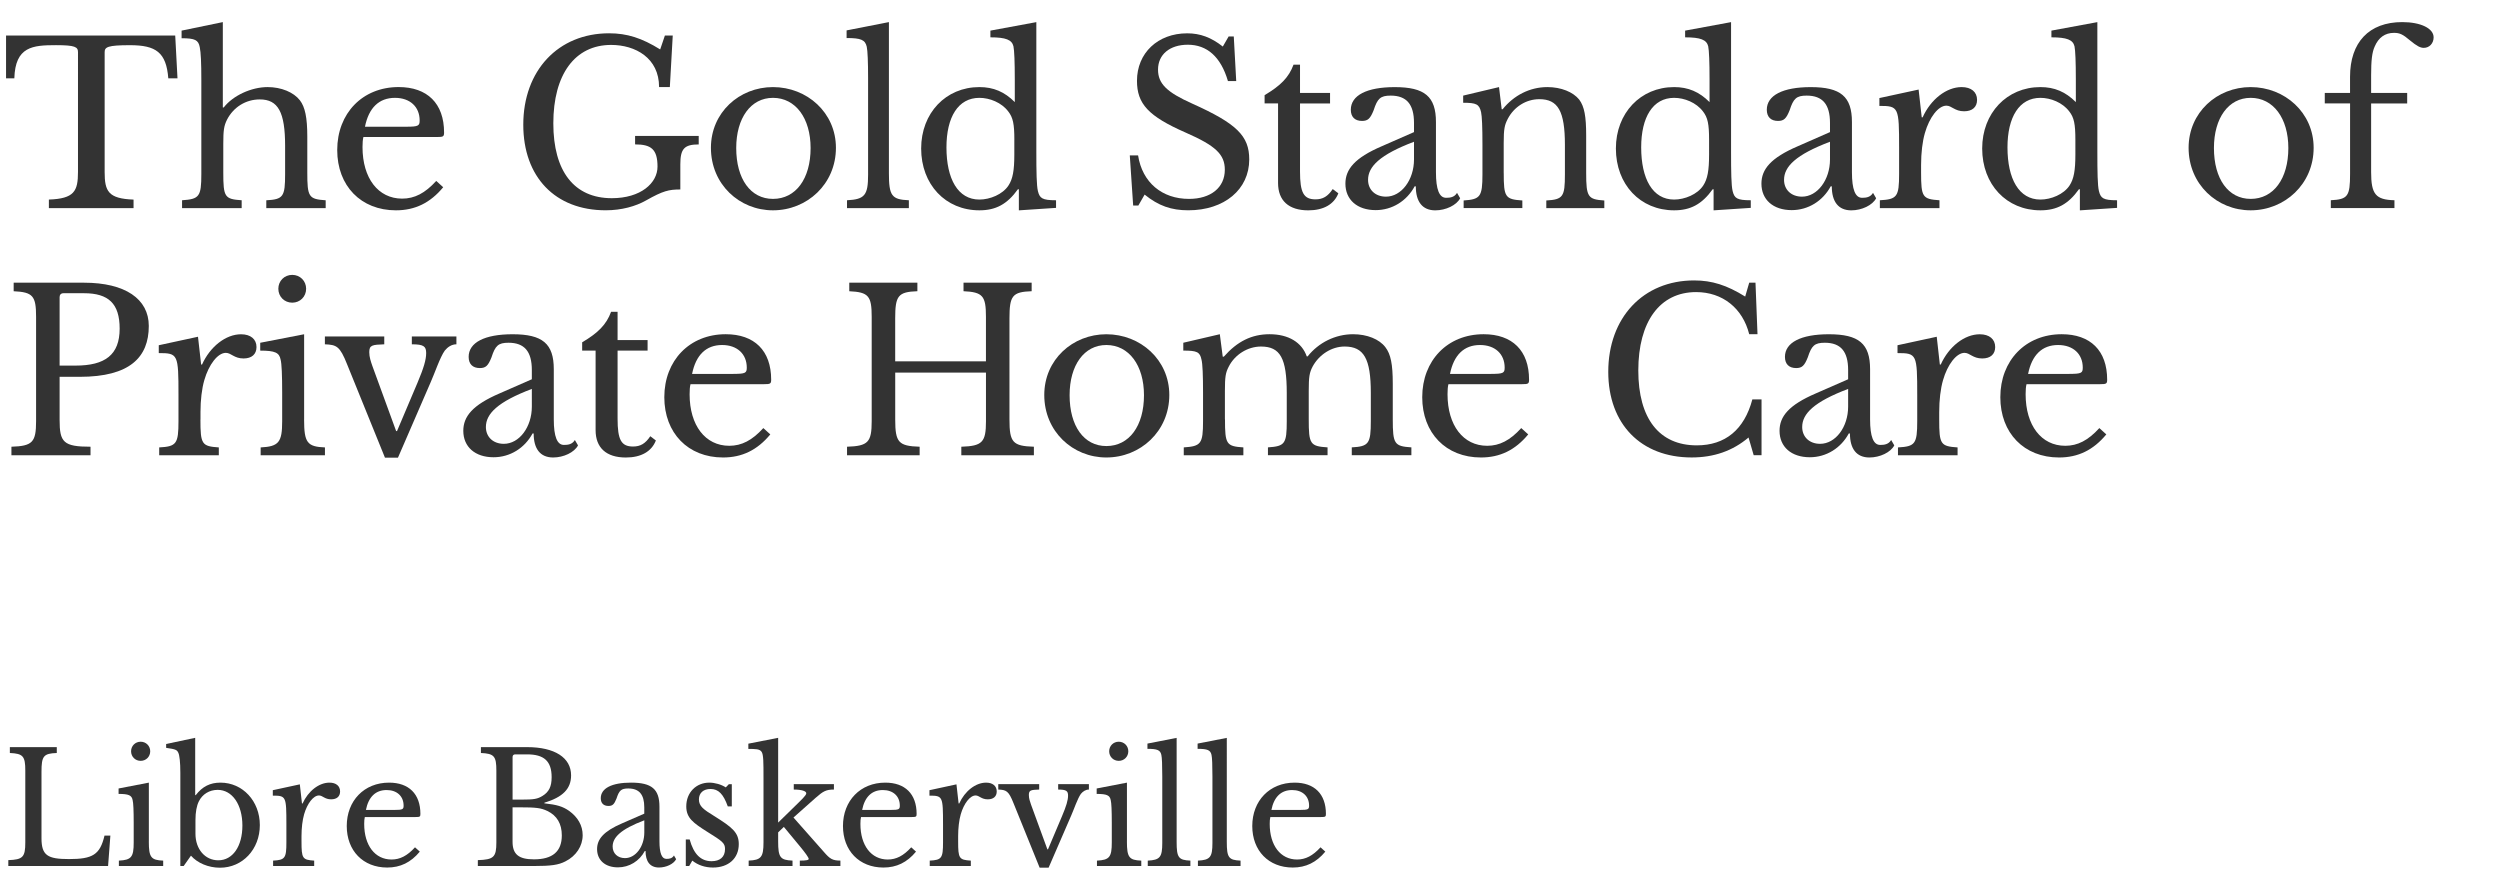 <?xml version="1.0" encoding="utf-8"?>
<!-- Generator: Adobe Illustrator 22.1.0, SVG Export Plug-In . SVG Version: 6.00 Build 0)  -->
<svg version="1.1" id="Layer_1" xmlns="http://www.w3.org/2000/svg" xmlns:xlink="http://www.w3.org/1999/xlink" x="0px" y="0px"
	 viewBox="0 0 85.976 30.214" style="enable-background:new 0 0 85.976 30.214;" xml:space="preserve">
<style type="text/css">
	.st0{fill:#333333;}
</style>
<g>
	<path class="st0" d="M3.717,29.782H0.286V29.58c0.5-0.016,0.584-0.105,0.584-0.605v-2.474c0-0.494-0.075-0.585-0.531-0.605v-0.202
		h1.614v0.202c-0.457,0.016-0.526,0.106-0.526,0.643v2.288c0,0.595,0.213,0.717,0.945,0.717c0.812,0,1.067-0.148,1.222-0.807h0.202
		L3.717,29.782z"/>
	<path class="st0" d="M5.118,28.938c0,0.547,0.075,0.643,0.494,0.659v0.186H4.088v-0.186c0.43-0.021,0.51-0.122,0.51-0.622v-0.68
		c0-0.408-0.011-0.685-0.037-0.78c-0.032-0.164-0.133-0.212-0.483-0.212v-0.187l1.041-0.201V28.938z M4.837,25.508
		c0.186,0,0.329,0.144,0.329,0.329s-0.143,0.329-0.329,0.329c-0.186,0-0.329-0.144-0.329-0.329S4.651,25.508,4.837,25.508z"/>
	<path class="st0" d="M6.711,27.345h0.021c0.229-0.297,0.494-0.43,0.85-0.43c0.765,0,1.354,0.637,1.354,1.46
		c0,0.834-0.595,1.466-1.37,1.466c-0.398,0-0.775-0.159-0.999-0.414l-0.25,0.355H6.202v-3.207c0-0.356-0.027-0.595-0.069-0.686
		c-0.048-0.101-0.085-0.122-0.419-0.17v-0.133l0.999-0.212V27.345z M6.722,28.673c0,0.53,0.33,0.913,0.786,0.913
		c0.494,0,0.828-0.479,0.828-1.195c0-0.722-0.35-1.227-0.85-1.227c-0.287,0-0.525,0.149-0.647,0.394
		c-0.075,0.148-0.117,0.366-0.117,0.643V28.673z"/>
	<path class="st0" d="M10.369,28.938c0,0.585,0.032,0.633,0.436,0.659v0.186H9.392v-0.186c0.409-0.021,0.457-0.085,0.457-0.622
		v-0.621c0-0.966-0.01-0.992-0.467-0.992v-0.187l0.929-0.201l0.074,0.658h0.021c0.191-0.425,0.563-0.717,0.924-0.717
		c0.228,0,0.366,0.116,0.366,0.303c0,0.17-0.111,0.271-0.308,0.271c-0.223,0-0.292-0.133-0.419-0.133
		c-0.191,0-0.403,0.276-0.51,0.647c-0.058,0.202-0.09,0.473-0.09,0.755V28.938z"/>
	<path class="st0" d="M14.437,29.288c-0.308,0.372-0.669,0.547-1.121,0.547c-0.828,0-1.391-0.578-1.391-1.428
		c0-0.871,0.6-1.492,1.455-1.492c0.68,0,1.078,0.388,1.078,1.078c0,0.095-0.021,0.105-0.165,0.105h-1.747
		c-0.016,0.059-0.021,0.144-0.021,0.239c0,0.738,0.372,1.222,0.94,1.222c0.292,0,0.542-0.128,0.807-0.42L14.437,29.288z
		 M13.561,27.854c0.287,0,0.319-0.021,0.319-0.148c0-0.324-0.229-0.536-0.584-0.536c-0.377,0-0.622,0.233-0.712,0.685H13.561z"/>
	<path class="st0" d="M16.433,29.782V29.58c0.547-0.016,0.637-0.105,0.637-0.605v-2.474c0-0.494-0.074-0.585-0.531-0.605v-0.202
		h1.587c0.951,0,1.514,0.361,1.514,0.972c0,0.462-0.287,0.749-0.919,0.94v0.021c0.436,0.048,0.627,0.106,0.844,0.255
		c0.308,0.218,0.473,0.51,0.473,0.84c0,0.371-0.223,0.717-0.595,0.902c-0.239,0.122-0.483,0.159-1.099,0.159H16.433z M17.925,27.499
		c0.441,0,0.558-0.021,0.733-0.128c0.223-0.138,0.313-0.323,0.313-0.643c0-0.557-0.265-0.785-0.844-0.785h-0.409
		c-0.059,0-0.09,0.037-0.09,0.09v1.466H17.925z M19.321,28.73c0-0.397-0.165-0.68-0.494-0.839c-0.223-0.106-0.388-0.127-0.961-0.127
		h-0.239v1.184c0,0.431,0.212,0.605,0.733,0.605C19.003,29.554,19.321,29.283,19.321,28.73z"/>
	<path class="st0" d="M22.157,27.982v-0.218c0-0.441-0.175-0.648-0.552-0.648c-0.244,0-0.313,0.069-0.403,0.346
		c-0.08,0.201-0.138,0.255-0.276,0.255c-0.17,0-0.265-0.096-0.265-0.266c0-0.34,0.377-0.536,1.041-0.536
		c0.711,0,0.977,0.223,0.977,0.828v1.189c0,0.409,0.08,0.605,0.239,0.605c0.096,0,0.197-0.011,0.26-0.117l0.075,0.128
		c-0.085,0.164-0.34,0.286-0.59,0.286c-0.308,0-0.462-0.207-0.462-0.567h-0.026c-0.186,0.345-0.531,0.562-0.924,0.562
		c-0.441,0-0.717-0.25-0.717-0.627c0-0.34,0.218-0.61,0.86-0.887L22.157,27.982z M22.157,28.211
		c-0.812,0.308-1.088,0.589-1.088,0.902c0,0.233,0.17,0.398,0.425,0.398c0.366,0,0.664-0.398,0.664-0.882V28.211z"/>
	<path class="st0" d="M23.702,29.782h-0.117v-0.913h0.133c0.138,0.504,0.382,0.748,0.754,0.748c0.281,0,0.462-0.138,0.462-0.419
		c0-0.207-0.096-0.271-0.616-0.595c-0.478-0.303-0.717-0.473-0.717-0.871c0-0.483,0.345-0.817,0.791-0.817
		c0.191,0,0.414,0.063,0.568,0.164l0.106-0.111h0.101v0.765h-0.138c-0.154-0.43-0.324-0.6-0.595-0.6
		c-0.239,0-0.398,0.133-0.398,0.36c0,0.234,0.16,0.346,0.521,0.568c0.611,0.383,0.85,0.563,0.85,0.967
		c0,0.499-0.361,0.807-0.887,0.807c-0.276,0-0.521-0.085-0.711-0.238L23.702,29.782z"/>
	<path class="st0" d="M27.504,29.597c0.233,0,0.308-0.021,0.308-0.059c-0.005-0.054-0.122-0.213-0.292-0.42l-0.563-0.68
		l-0.196,0.187v0.312c0,0.547,0.069,0.643,0.494,0.659v0.186h-1.508v-0.186c0.425-0.017,0.51-0.117,0.51-0.622V26.75
		c0-0.536,0-0.796-0.064-0.892c-0.063-0.102-0.207-0.102-0.457-0.102v-0.181l1.025-0.201v2.915l0.494-0.483
		c0.319-0.313,0.473-0.451,0.473-0.525s-0.154-0.128-0.43-0.128v-0.186h1.381v0.186c-0.266,0-0.367,0.054-0.626,0.282l-0.765,0.68
		l1.051,1.189c0.202,0.233,0.292,0.292,0.563,0.292v0.186h-1.396V29.597z"/>
	<path class="st0" d="M31.502,29.288c-0.308,0.372-0.669,0.547-1.121,0.547c-0.828,0-1.391-0.578-1.391-1.428
		c0-0.871,0.6-1.492,1.455-1.492c0.68,0,1.078,0.388,1.078,1.078c0,0.095-0.021,0.105-0.165,0.105h-1.747
		c-0.016,0.059-0.021,0.144-0.021,0.239c0,0.738,0.372,1.222,0.94,1.222c0.292,0,0.542-0.128,0.807-0.42L31.502,29.288z
		 M30.626,27.854c0.287,0,0.319-0.021,0.319-0.148c0-0.324-0.229-0.536-0.584-0.536c-0.377,0-0.622,0.233-0.712,0.685H30.626z"/>
	<path class="st0" d="M32.951,28.938c0,0.585,0.032,0.633,0.436,0.659v0.186h-1.413v-0.186c0.409-0.021,0.457-0.085,0.457-0.622
		v-0.621c0-0.966-0.01-0.992-0.467-0.992v-0.187l0.929-0.201l0.074,0.658h0.021c0.191-0.425,0.563-0.717,0.924-0.717
		c0.228,0,0.366,0.116,0.366,0.303c0,0.17-0.111,0.271-0.308,0.271c-0.223,0-0.292-0.133-0.419-0.133
		c-0.191,0-0.403,0.276-0.51,0.647c-0.058,0.202-0.09,0.473-0.09,0.755V28.938z"/>
	<path class="st0" d="M34.857,27.626c-0.17-0.43-0.25-0.462-0.526-0.473v-0.186h1.407v0.186c-0.281,0.011-0.355,0.017-0.355,0.187
		c0,0.116,0.037,0.223,0.074,0.329l0.563,1.54h0.021l0.483-1.142c0.148-0.351,0.207-0.547,0.207-0.706
		c0-0.16-0.059-0.208-0.34-0.208v-0.186h1.057v0.186c-0.111,0-0.207,0.064-0.276,0.149c-0.112,0.153-0.25,0.562-0.33,0.738
		l-0.78,1.8h-0.308L34.857,27.626z"/>
	<path class="st0" d="M38.755,28.938c0,0.547,0.075,0.643,0.494,0.659v0.186h-1.524v-0.186c0.43-0.021,0.51-0.122,0.51-0.622v-0.68
		c0-0.408-0.011-0.685-0.037-0.78c-0.032-0.164-0.133-0.212-0.483-0.212v-0.187l1.041-0.201V28.938z M38.474,25.508
		c0.186,0,0.329,0.144,0.329,0.329s-0.143,0.329-0.329,0.329c-0.186,0-0.329-0.144-0.329-0.329S38.288,25.508,38.474,25.508z"/>
	<path class="st0" d="M40.465,28.954c0,0.536,0.063,0.626,0.473,0.643v0.186h-1.466v-0.186c0.419-0.021,0.499-0.117,0.499-0.605
		v-2.289c0-0.382-0.01-0.653-0.032-0.743c-0.037-0.165-0.138-0.207-0.478-0.207v-0.181l1.004-0.196V28.954z"/>
	<path class="st0" d="M42.19,28.954c0,0.536,0.063,0.626,0.473,0.643v0.186h-1.466v-0.186c0.419-0.021,0.499-0.117,0.499-0.605
		v-2.289c0-0.382-0.01-0.653-0.032-0.743c-0.037-0.165-0.138-0.207-0.478-0.207v-0.181l1.004-0.196V28.954z"/>
	<path class="st0" d="M45.578,29.288c-0.309,0.372-0.669,0.547-1.12,0.547c-0.829,0-1.392-0.578-1.392-1.428
		c0-0.871,0.6-1.492,1.455-1.492c0.68,0,1.078,0.388,1.078,1.078c0,0.095-0.021,0.105-0.165,0.105h-1.747
		c-0.016,0.059-0.021,0.144-0.021,0.239c0,0.738,0.372,1.222,0.94,1.222c0.292,0,0.541-0.128,0.807-0.42L45.578,29.288z
		 M44.702,27.854c0.286,0,0.318-0.021,0.318-0.148c0-0.324-0.229-0.536-0.584-0.536c-0.377,0-0.622,0.233-0.712,0.685H44.702z"/>
</g>
<g>
	<path class="st0" d="M6.104,2.694H5.788C5.718,1.8,5.364,1.554,4.47,1.554c-0.763,0-0.871,0.062-0.871,0.239v4.123
		c0,0.663,0.124,0.917,0.994,0.948v0.293H1.681V6.863c0.871-0.031,1.001-0.285,1.001-0.948V1.792c0-0.177-0.1-0.239-0.755-0.239
		c-0.802,0-1.403,0.046-1.434,1.141H0.208V1.222h5.818L6.104,2.694z"/>
	<path class="st0" d="M7.679,5.931c0,0.848,0.046,0.917,0.632,0.956v0.27h-2.05v-0.27c0.593-0.039,0.663-0.124,0.663-0.902V2.756
		c0-0.601-0.016-0.948-0.054-1.133C6.823,1.376,6.708,1.315,6.245,1.315V1.053L7.663,0.76v2.936h0.031
		c0.316-0.408,0.948-0.701,1.51-0.701c0.47,0,0.894,0.177,1.11,0.455c0.177,0.231,0.254,0.593,0.254,1.249v1.233
		c0,0.84,0.046,0.917,0.632,0.956v0.27H9.158v-0.27c0.585-0.031,0.647-0.124,0.647-0.902V5.014c0-1.156-0.239-1.595-0.871-1.595
		c-0.478,0-0.902,0.262-1.125,0.693C7.702,4.328,7.679,4.474,7.679,4.944V5.931z"/>
	<path class="st0" d="M15.242,6.439c-0.447,0.54-0.971,0.794-1.626,0.794c-1.202,0-2.019-0.84-2.019-2.073
		c0-1.264,0.871-2.166,2.111-2.166c0.986,0,1.564,0.562,1.564,1.564c0,0.139-0.031,0.154-0.239,0.154h-2.535
		c-0.023,0.085-0.031,0.208-0.031,0.347c0,1.071,0.539,1.772,1.364,1.772c0.424,0,0.786-0.185,1.171-0.609L15.242,6.439z
		 M13.97,4.358c0.416,0,0.462-0.031,0.462-0.215c0-0.47-0.332-0.778-0.848-0.778c-0.547,0-0.902,0.339-1.033,0.994H13.97z"/>
	<path class="st0" d="M17.996,4.289c0-1.865,1.202-3.144,2.951-3.144c0.617,0,1.125,0.162,1.757,0.555l0.162-0.478h0.27l-0.1,1.772
		h-0.37c0-1.001-0.816-1.449-1.649-1.449c-1.248,0-1.988,1.017-1.988,2.697c0,1.649,0.716,2.574,2.011,2.574
		c0.994,0,1.572-0.517,1.572-1.087c0-0.601-0.224-0.763-0.771-0.763V4.674h2.188v0.293c-0.501,0-0.632,0.154-0.632,0.686v0.863
		c-0.393,0-0.594,0.046-1.179,0.377c-0.354,0.201-0.84,0.339-1.387,0.339C19.09,7.233,17.996,6.084,17.996,4.289z"/>
	<path class="st0" d="M28.748,5.083c0,1.248-0.994,2.15-2.165,2.15c-1.156,0-2.134-0.894-2.134-2.15
		c0-1.218,0.979-2.088,2.134-2.088C27.754,2.995,28.748,3.873,28.748,5.083z M25.319,5.091c0,1.063,0.493,1.749,1.264,1.749
		c0.786,0,1.294-0.693,1.294-1.749c0-1.025-0.516-1.726-1.294-1.726C25.82,3.365,25.319,4.058,25.319,5.091z"/>
	<path class="st0" d="M30.57,5.954c0,0.778,0.093,0.909,0.686,0.933v0.27h-2.127v-0.27c0.609-0.031,0.725-0.17,0.725-0.878V2.687
		c0-0.555-0.016-0.948-0.046-1.079c-0.054-0.239-0.2-0.3-0.693-0.3V1.045L30.57,0.76V5.954z"/>
	<path class="st0" d="M35.038,6.508h-0.031c-0.37,0.517-0.763,0.725-1.325,0.725c-1.164,0-2.003-0.886-2.003-2.127
		c0-1.217,0.847-2.111,2.003-2.111c0.485,0,0.863,0.162,1.217,0.516V2.725c0-0.578-0.016-0.994-0.046-1.133
		c-0.054-0.224-0.262-0.308-0.793-0.308V1.053l1.58-0.292v4.446c0,0.709,0.008,1.171,0.054,1.364
		c0.062,0.247,0.146,0.316,0.624,0.316v0.262l-1.279,0.085V6.508z M34.884,4.806c0-0.54-0.046-0.763-0.208-0.971
		c-0.231-0.308-0.639-0.47-0.994-0.47c-0.732,0-1.133,0.663-1.133,1.703c0,1.086,0.393,1.795,1.133,1.795
		c0.362,0,0.801-0.177,1.001-0.485c0.146-0.224,0.2-0.508,0.2-1.063V4.806z"/>
	<path class="st0" d="M38.854,5.345h0.285c0.146,0.933,0.825,1.495,1.75,1.495c0.755,0,1.233-0.393,1.233-1.002
		c0-0.524-0.309-0.824-1.349-1.279c-1.279-0.562-1.672-0.986-1.672-1.78c0-0.956,0.717-1.633,1.726-1.633
		c0.447,0,0.825,0.139,1.226,0.455l0.2-0.347h0.177l0.084,1.533h-0.285c-0.246-0.84-0.724-1.249-1.379-1.249
		c-0.625,0-1.025,0.339-1.025,0.855c0,0.485,0.3,0.778,1.179,1.171c1.526,0.686,1.958,1.109,1.958,1.918
		c0,1.033-0.855,1.75-2.096,1.75c-0.585,0-1.025-0.154-1.502-0.54l-0.216,0.377H38.97L38.854,5.345z"/>
	<path class="st0" d="M43.49,3.557V3.272c0.547-0.324,0.833-0.608,0.995-1.048h0.223v0.971h1.033v0.362h-1.033V5.9
		c0,0.724,0.124,0.956,0.532,0.956c0.254,0,0.424-0.101,0.593-0.354l0.193,0.146c-0.146,0.378-0.509,0.586-1.033,0.586
		c-0.678,0-1.04-0.339-1.04-0.94V3.557H43.49z"/>
	<path class="st0" d="M48.628,4.543V4.228c0-0.64-0.255-0.94-0.802-0.94c-0.354,0-0.454,0.1-0.585,0.501
		c-0.116,0.292-0.201,0.37-0.401,0.37c-0.246,0-0.385-0.139-0.385-0.385c0-0.493,0.547-0.778,1.51-0.778
		c1.033,0,1.418,0.324,1.418,1.202v1.726c0,0.593,0.115,0.878,0.347,0.878c0.139,0,0.285-0.015,0.378-0.169l0.107,0.185
		c-0.123,0.239-0.493,0.416-0.855,0.416c-0.446,0-0.67-0.301-0.67-0.825H48.65c-0.27,0.501-0.771,0.817-1.34,0.817
		c-0.64,0-1.041-0.362-1.041-0.909c0-0.493,0.316-0.886,1.249-1.287L48.628,4.543z M48.628,4.875c-1.179,0.447-1.58,0.855-1.58,1.31
		c0,0.339,0.247,0.578,0.616,0.578c0.532,0,0.964-0.578,0.964-1.279V4.875z"/>
	<path class="st0" d="M51.714,5.946c0,0.833,0.047,0.91,0.64,0.948v0.262h-2.019V6.894c0.57-0.038,0.647-0.123,0.647-0.894V4.975
		c0-0.601-0.016-0.986-0.047-1.117c-0.062-0.278-0.169-0.324-0.616-0.324V3.288l1.233-0.293l0.092,0.763h0.031
		c0.385-0.478,0.933-0.763,1.541-0.763c0.47,0,0.886,0.169,1.095,0.432c0.177,0.239,0.238,0.578,0.238,1.233v1.287
		c0,0.833,0.062,0.91,0.624,0.948v0.262h-1.995V6.894c0.577-0.031,0.64-0.131,0.64-0.894V4.983c0-1.164-0.239-1.572-0.879-1.572
		c-0.455,0-0.871,0.262-1.087,0.678c-0.107,0.208-0.139,0.339-0.139,0.825V5.946z"/>
	<path class="st0" d="M58.931,6.508H58.9c-0.37,0.517-0.764,0.725-1.326,0.725c-1.163,0-2.003-0.886-2.003-2.127
		c0-1.217,0.848-2.111,2.003-2.111c0.485,0,0.863,0.162,1.218,0.516V2.725c0-0.578-0.016-0.994-0.046-1.133
		c-0.055-0.224-0.263-0.308-0.794-0.308V1.053l1.58-0.292v4.446c0,0.709,0.007,1.171,0.054,1.364
		c0.062,0.247,0.146,0.316,0.624,0.316v0.262l-1.279,0.085V6.508z M58.776,4.806c0-0.54-0.046-0.763-0.208-0.971
		c-0.231-0.308-0.64-0.47-0.994-0.47c-0.731,0-1.133,0.663-1.133,1.703c0,1.086,0.394,1.795,1.133,1.795
		c0.362,0,0.802-0.177,1.002-0.485c0.146-0.224,0.2-0.508,0.2-1.063V4.806z"/>
	<path class="st0" d="M62.934,4.543V4.228c0-0.64-0.255-0.94-0.802-0.94c-0.354,0-0.454,0.1-0.585,0.501
		c-0.116,0.292-0.201,0.37-0.401,0.37c-0.246,0-0.385-0.139-0.385-0.385c0-0.493,0.547-0.778,1.51-0.778
		c1.033,0,1.418,0.324,1.418,1.202v1.726c0,0.593,0.115,0.878,0.347,0.878c0.139,0,0.285-0.015,0.378-0.169l0.107,0.185
		c-0.123,0.239-0.493,0.416-0.855,0.416c-0.446,0-0.67-0.301-0.67-0.825h-0.038c-0.271,0.501-0.771,0.817-1.341,0.817
		c-0.64,0-1.041-0.362-1.041-0.909c0-0.493,0.316-0.886,1.249-1.287L62.934,4.543z M62.934,4.875c-1.179,0.447-1.58,0.855-1.58,1.31
		c0,0.339,0.247,0.578,0.617,0.578c0.531,0,0.963-0.578,0.963-1.279V4.875z"/>
	<path class="st0" d="M66.067,5.931c0,0.848,0.046,0.917,0.632,0.956v0.27h-2.05v-0.27c0.593-0.031,0.662-0.124,0.662-0.902V5.083
		c0-1.402-0.015-1.441-0.678-1.441v-0.27l1.349-0.292l0.107,0.956h0.031c0.277-0.617,0.816-1.041,1.341-1.041
		c0.331,0,0.531,0.169,0.531,0.439c0,0.247-0.161,0.393-0.446,0.393c-0.324,0-0.424-0.193-0.609-0.193
		c-0.277,0-0.585,0.401-0.739,0.94c-0.085,0.293-0.131,0.686-0.131,1.094V5.931z"/>
	<path class="st0" d="M71.527,6.508h-0.031c-0.369,0.517-0.763,0.725-1.325,0.725c-1.163,0-2.003-0.886-2.003-2.127
		c0-1.217,0.848-2.111,2.003-2.111c0.485,0,0.863,0.162,1.218,0.516V2.725c0-0.578-0.016-0.994-0.046-1.133
		c-0.055-0.224-0.263-0.308-0.794-0.308V1.053l1.58-0.292v4.446c0,0.709,0.007,1.171,0.054,1.364
		c0.062,0.247,0.146,0.316,0.624,0.316v0.262l-1.279,0.085V6.508z M71.373,4.806c0-0.54-0.046-0.763-0.208-0.971
		c-0.231-0.308-0.64-0.47-0.994-0.47c-0.731,0-1.133,0.663-1.133,1.703c0,1.086,0.394,1.795,1.133,1.795
		c0.362,0,0.802-0.177,1.002-0.485c0.146-0.224,0.2-0.508,0.2-1.063V4.806z"/>
	<path class="st0" d="M79.567,5.083c0,1.248-0.994,2.15-2.166,2.15c-1.155,0-2.134-0.894-2.134-2.15
		c0-1.218,0.979-2.088,2.134-2.088C78.573,2.995,79.567,3.873,79.567,5.083z M76.138,5.091c0,1.063,0.493,1.749,1.264,1.749
		c0.786,0,1.295-0.693,1.295-1.749c0-1.025-0.517-1.726-1.295-1.726C76.639,3.365,76.138,4.058,76.138,5.091z"/>
	<path class="st0" d="M79.949,3.195h0.87V2.64c0-1.179,0.647-1.88,1.796-1.88c0.632,0,1.078,0.215,1.078,0.524
		c0,0.208-0.146,0.362-0.339,0.362c-0.123,0-0.246-0.069-0.47-0.254C82.631,1.176,82.522,1.13,82.33,1.13
		c-0.309,0-0.532,0.162-0.663,0.47c-0.092,0.2-0.123,0.478-0.123,0.994v0.601h1.24v0.362h-1.24v2.358
		c0,0.763,0.154,0.956,0.802,0.971v0.27h-2.188v-0.27c0.585-0.031,0.662-0.131,0.662-0.91V3.557h-0.87V3.195z"/>
	<path class="st0" d="M2.744,12.959H2.05v1.487c0,0.763,0.131,0.917,1.063,0.917v0.293h-2.72v-0.293
		c0.725-0.023,0.848-0.154,0.848-0.878v-3.591c0-0.716-0.108-0.848-0.771-0.878V9.722H2.89c1.41,0,2.227,0.555,2.227,1.487
		C5.117,12.289,4.462,12.959,2.744,12.959z M2.05,12.573h0.547c1.017,0,1.518-0.37,1.518-1.271c0-0.863-0.385-1.218-1.225-1.218
		H2.181c-0.084,0-0.131,0.054-0.131,0.131V12.573z"/>
	<path class="st0" d="M6.893,14.431c0,0.848,0.046,0.917,0.632,0.956v0.27h-2.05v-0.27c0.593-0.031,0.663-0.124,0.663-0.902v-0.901
		c0-1.402-0.016-1.441-0.678-1.441v-0.27l1.349-0.292l0.108,0.956h0.031c0.277-0.617,0.817-1.041,1.341-1.041
		c0.331,0,0.532,0.169,0.532,0.439c0,0.247-0.162,0.393-0.447,0.393c-0.323,0-0.424-0.193-0.608-0.193
		c-0.277,0-0.586,0.401-0.74,0.94c-0.085,0.293-0.131,0.686-0.131,1.094V14.431z"/>
	<path class="st0" d="M10.458,14.431c0,0.793,0.108,0.932,0.717,0.956v0.27H8.964v-0.27c0.624-0.031,0.74-0.177,0.74-0.902v-0.986
		c0-0.593-0.016-0.994-0.054-1.133c-0.046-0.239-0.192-0.308-0.701-0.308v-0.27l1.51-0.293V14.431z M10.05,9.453
		c0.27,0,0.478,0.208,0.478,0.478c0,0.27-0.208,0.478-0.478,0.478c-0.27,0-0.478-0.208-0.478-0.478
		C9.572,9.661,9.78,9.453,10.05,9.453z"/>
	<path class="st0" d="M11.936,12.527c-0.247-0.624-0.362-0.67-0.763-0.686v-0.27h2.042v0.27c-0.408,0.016-0.516,0.023-0.516,0.27
		c0,0.169,0.054,0.323,0.108,0.478l0.816,2.235h0.031l0.702-1.657c0.215-0.509,0.3-0.794,0.3-1.025c0-0.231-0.085-0.301-0.493-0.301
		v-0.27h1.533v0.27c-0.162,0-0.3,0.093-0.4,0.216c-0.162,0.224-0.362,0.817-0.478,1.071l-1.132,2.612h-0.447L11.936,12.527z"/>
	<path class="st0" d="M18.29,13.043v-0.316c0-0.64-0.254-0.94-0.802-0.94c-0.354,0-0.455,0.1-0.585,0.501
		c-0.116,0.292-0.2,0.37-0.401,0.37c-0.247,0-0.385-0.139-0.385-0.385c0-0.493,0.547-0.778,1.51-0.778
		c1.033,0,1.418,0.324,1.418,1.202v1.726c0,0.593,0.116,0.878,0.347,0.878c0.139,0,0.285-0.015,0.378-0.169l0.108,0.185
		c-0.124,0.239-0.493,0.416-0.855,0.416c-0.447,0-0.67-0.301-0.67-0.825h-0.039c-0.27,0.501-0.771,0.817-1.341,0.817
		c-0.64,0-1.04-0.362-1.04-0.909c0-0.493,0.316-0.886,1.248-1.287L18.29,13.043z M18.29,13.375c-1.179,0.447-1.58,0.855-1.58,1.31
		c0,0.339,0.247,0.578,0.617,0.578c0.532,0,0.963-0.578,0.963-1.279V13.375z"/>
	<path class="st0" d="M20.021,12.057v-0.285c0.547-0.324,0.833-0.608,0.994-1.048h0.224v0.971h1.032v0.362h-1.032V14.4
		c0,0.724,0.123,0.956,0.532,0.956c0.254,0,0.424-0.101,0.593-0.354l0.192,0.146c-0.146,0.378-0.508,0.586-1.032,0.586
		c-0.678,0-1.041-0.339-1.041-0.94v-2.736H20.021z"/>
	<path class="st0" d="M26.491,14.939c-0.447,0.54-0.971,0.794-1.626,0.794c-1.202,0-2.019-0.84-2.019-2.073
		c0-1.264,0.871-2.166,2.111-2.166c0.986,0,1.564,0.562,1.564,1.564c0,0.139-0.031,0.154-0.239,0.154h-2.535
		c-0.023,0.085-0.031,0.208-0.031,0.347c0,1.071,0.539,1.772,1.364,1.772c0.424,0,0.786-0.185,1.171-0.609L26.491,14.939z
		 M25.22,12.858c0.416,0,0.462-0.031,0.462-0.215c0-0.47-0.332-0.778-0.848-0.778c-0.547,0-0.902,0.339-1.033,0.994H25.22z"/>
	<path class="st0" d="M34.716,14.431c0,0.786,0.115,0.909,0.84,0.932v0.293H33.06v-0.293c0.724-0.023,0.848-0.154,0.848-0.878
		v-1.672h-3.121v1.618c0,0.786,0.116,0.909,0.84,0.932v0.293h-2.497v-0.293c0.725-0.023,0.848-0.154,0.848-0.878v-3.591
		c0-0.716-0.108-0.848-0.771-0.878V9.722h2.342v0.293c-0.663,0.023-0.763,0.154-0.763,0.933v1.479h3.121v-1.534
		c0-0.716-0.108-0.848-0.771-0.878V9.722h2.343v0.293c-0.663,0.023-0.763,0.154-0.763,0.933V14.431z"/>
	<path class="st0" d="M40.213,13.583c0,1.248-0.994,2.15-2.165,2.15c-1.156,0-2.135-0.894-2.135-2.15
		c0-1.218,0.979-2.088,2.135-2.088C39.219,11.495,40.213,12.373,40.213,13.583z M36.784,13.591c0,1.063,0.493,1.749,1.264,1.749
		c0.786,0,1.294-0.693,1.294-1.749c0-1.025-0.516-1.726-1.294-1.726C37.285,11.865,36.784,12.558,36.784,13.591z"/>
	<path class="st0" d="M42.128,14.423c0,0.855,0.046,0.925,0.632,0.963v0.27h-2.05v-0.27c0.593-0.039,0.663-0.124,0.663-0.902v-0.986
		c0-0.585-0.015-0.994-0.054-1.133c-0.054-0.262-0.154-0.308-0.625-0.308v-0.27l1.256-0.293l0.1,0.771h0.039
		c0.462-0.524,0.956-0.771,1.572-0.771c0.647,0,1.109,0.277,1.279,0.763h0.03c0.378-0.478,0.956-0.763,1.564-0.763
		c0.478,0,0.901,0.169,1.11,0.447c0.185,0.239,0.254,0.586,0.254,1.256v1.225c0,0.848,0.054,0.925,0.64,0.963v0.27h-2.05v-0.27
		c0.586-0.031,0.655-0.131,0.655-0.902v-0.971c0-1.179-0.239-1.595-0.902-1.595c-0.446,0-0.878,0.277-1.102,0.693
		c-0.107,0.208-0.131,0.347-0.131,0.833v0.979c0,0.848,0.046,0.925,0.647,0.963v0.27h-2.05v-0.27
		c0.586-0.039,0.647-0.124,0.647-0.902v-0.971c0-1.194-0.224-1.595-0.887-1.595c-0.455,0-0.901,0.277-1.109,0.693
		c-0.108,0.208-0.131,0.347-0.131,0.833V14.423z"/>
	<path class="st0" d="M52.556,14.939c-0.447,0.54-0.971,0.794-1.626,0.794c-1.202,0-2.019-0.84-2.019-2.073
		c0-1.264,0.87-2.166,2.111-2.166c0.986,0,1.563,0.562,1.563,1.564c0,0.139-0.03,0.154-0.238,0.154h-2.535
		c-0.023,0.085-0.031,0.208-0.031,0.347c0,1.071,0.54,1.772,1.364,1.772c0.424,0,0.786-0.185,1.171-0.609L52.556,14.939z
		 M51.284,12.858c0.416,0,0.462-0.031,0.462-0.215c0-0.47-0.331-0.778-0.848-0.778c-0.547,0-0.901,0.339-1.032,0.994H51.284z"/>
	<path class="st0" d="M60.156,9.722h0.216l0.069,1.772h-0.285c-0.224-0.894-0.917-1.449-1.826-1.449
		c-1.249,0-1.988,1.017-1.988,2.697c0,1.649,0.717,2.574,2.011,2.574c0.979,0,1.634-0.54,1.911-1.58h0.316v1.919H60.31l-0.177-0.609
		c-0.547,0.462-1.194,0.686-1.957,0.686c-1.742,0-2.867-1.148-2.867-2.944c0-1.865,1.202-3.144,2.952-3.144
		c0.616,0,1.125,0.162,1.757,0.555L60.156,9.722z"/>
	<path class="st0" d="M63.558,13.043v-0.316c0-0.64-0.255-0.94-0.802-0.94c-0.354,0-0.454,0.1-0.585,0.501
		c-0.116,0.292-0.201,0.37-0.401,0.37c-0.246,0-0.385-0.139-0.385-0.385c0-0.493,0.547-0.778,1.51-0.778
		c1.033,0,1.418,0.324,1.418,1.202v1.726c0,0.593,0.115,0.878,0.347,0.878c0.139,0,0.285-0.015,0.378-0.169l0.107,0.185
		c-0.123,0.239-0.493,0.416-0.855,0.416c-0.446,0-0.67-0.301-0.67-0.825H63.58c-0.27,0.501-0.771,0.817-1.34,0.817
		c-0.64,0-1.041-0.362-1.041-0.909c0-0.493,0.316-0.886,1.249-1.287L63.558,13.043z M63.558,13.375
		c-1.179,0.447-1.58,0.855-1.58,1.31c0,0.339,0.247,0.578,0.616,0.578c0.532,0,0.964-0.578,0.964-1.279V13.375z"/>
	<path class="st0" d="M66.69,14.431c0,0.848,0.046,0.917,0.632,0.956v0.27h-2.05v-0.27c0.593-0.031,0.662-0.124,0.662-0.902v-0.901
		c0-1.402-0.015-1.441-0.678-1.441v-0.27l1.349-0.292l0.107,0.956h0.031c0.277-0.617,0.816-1.041,1.341-1.041
		c0.331,0,0.531,0.169,0.531,0.439c0,0.247-0.161,0.393-0.446,0.393c-0.324,0-0.424-0.193-0.609-0.193
		c-0.277,0-0.585,0.401-0.739,0.94c-0.085,0.293-0.131,0.686-0.131,1.094V14.431z"/>
	<path class="st0" d="M72.437,14.939c-0.447,0.54-0.971,0.794-1.626,0.794c-1.202,0-2.019-0.84-2.019-2.073
		c0-1.264,0.87-2.166,2.111-2.166c0.986,0,1.563,0.562,1.563,1.564c0,0.139-0.03,0.154-0.238,0.154h-2.535
		c-0.023,0.085-0.031,0.208-0.031,0.347c0,1.071,0.54,1.772,1.364,1.772c0.424,0,0.786-0.185,1.171-0.609L72.437,14.939z
		 M71.165,12.858c0.416,0,0.462-0.031,0.462-0.215c0-0.47-0.331-0.778-0.848-0.778c-0.547,0-0.901,0.339-1.032,0.994H71.165z"/>
</g>
</svg>
